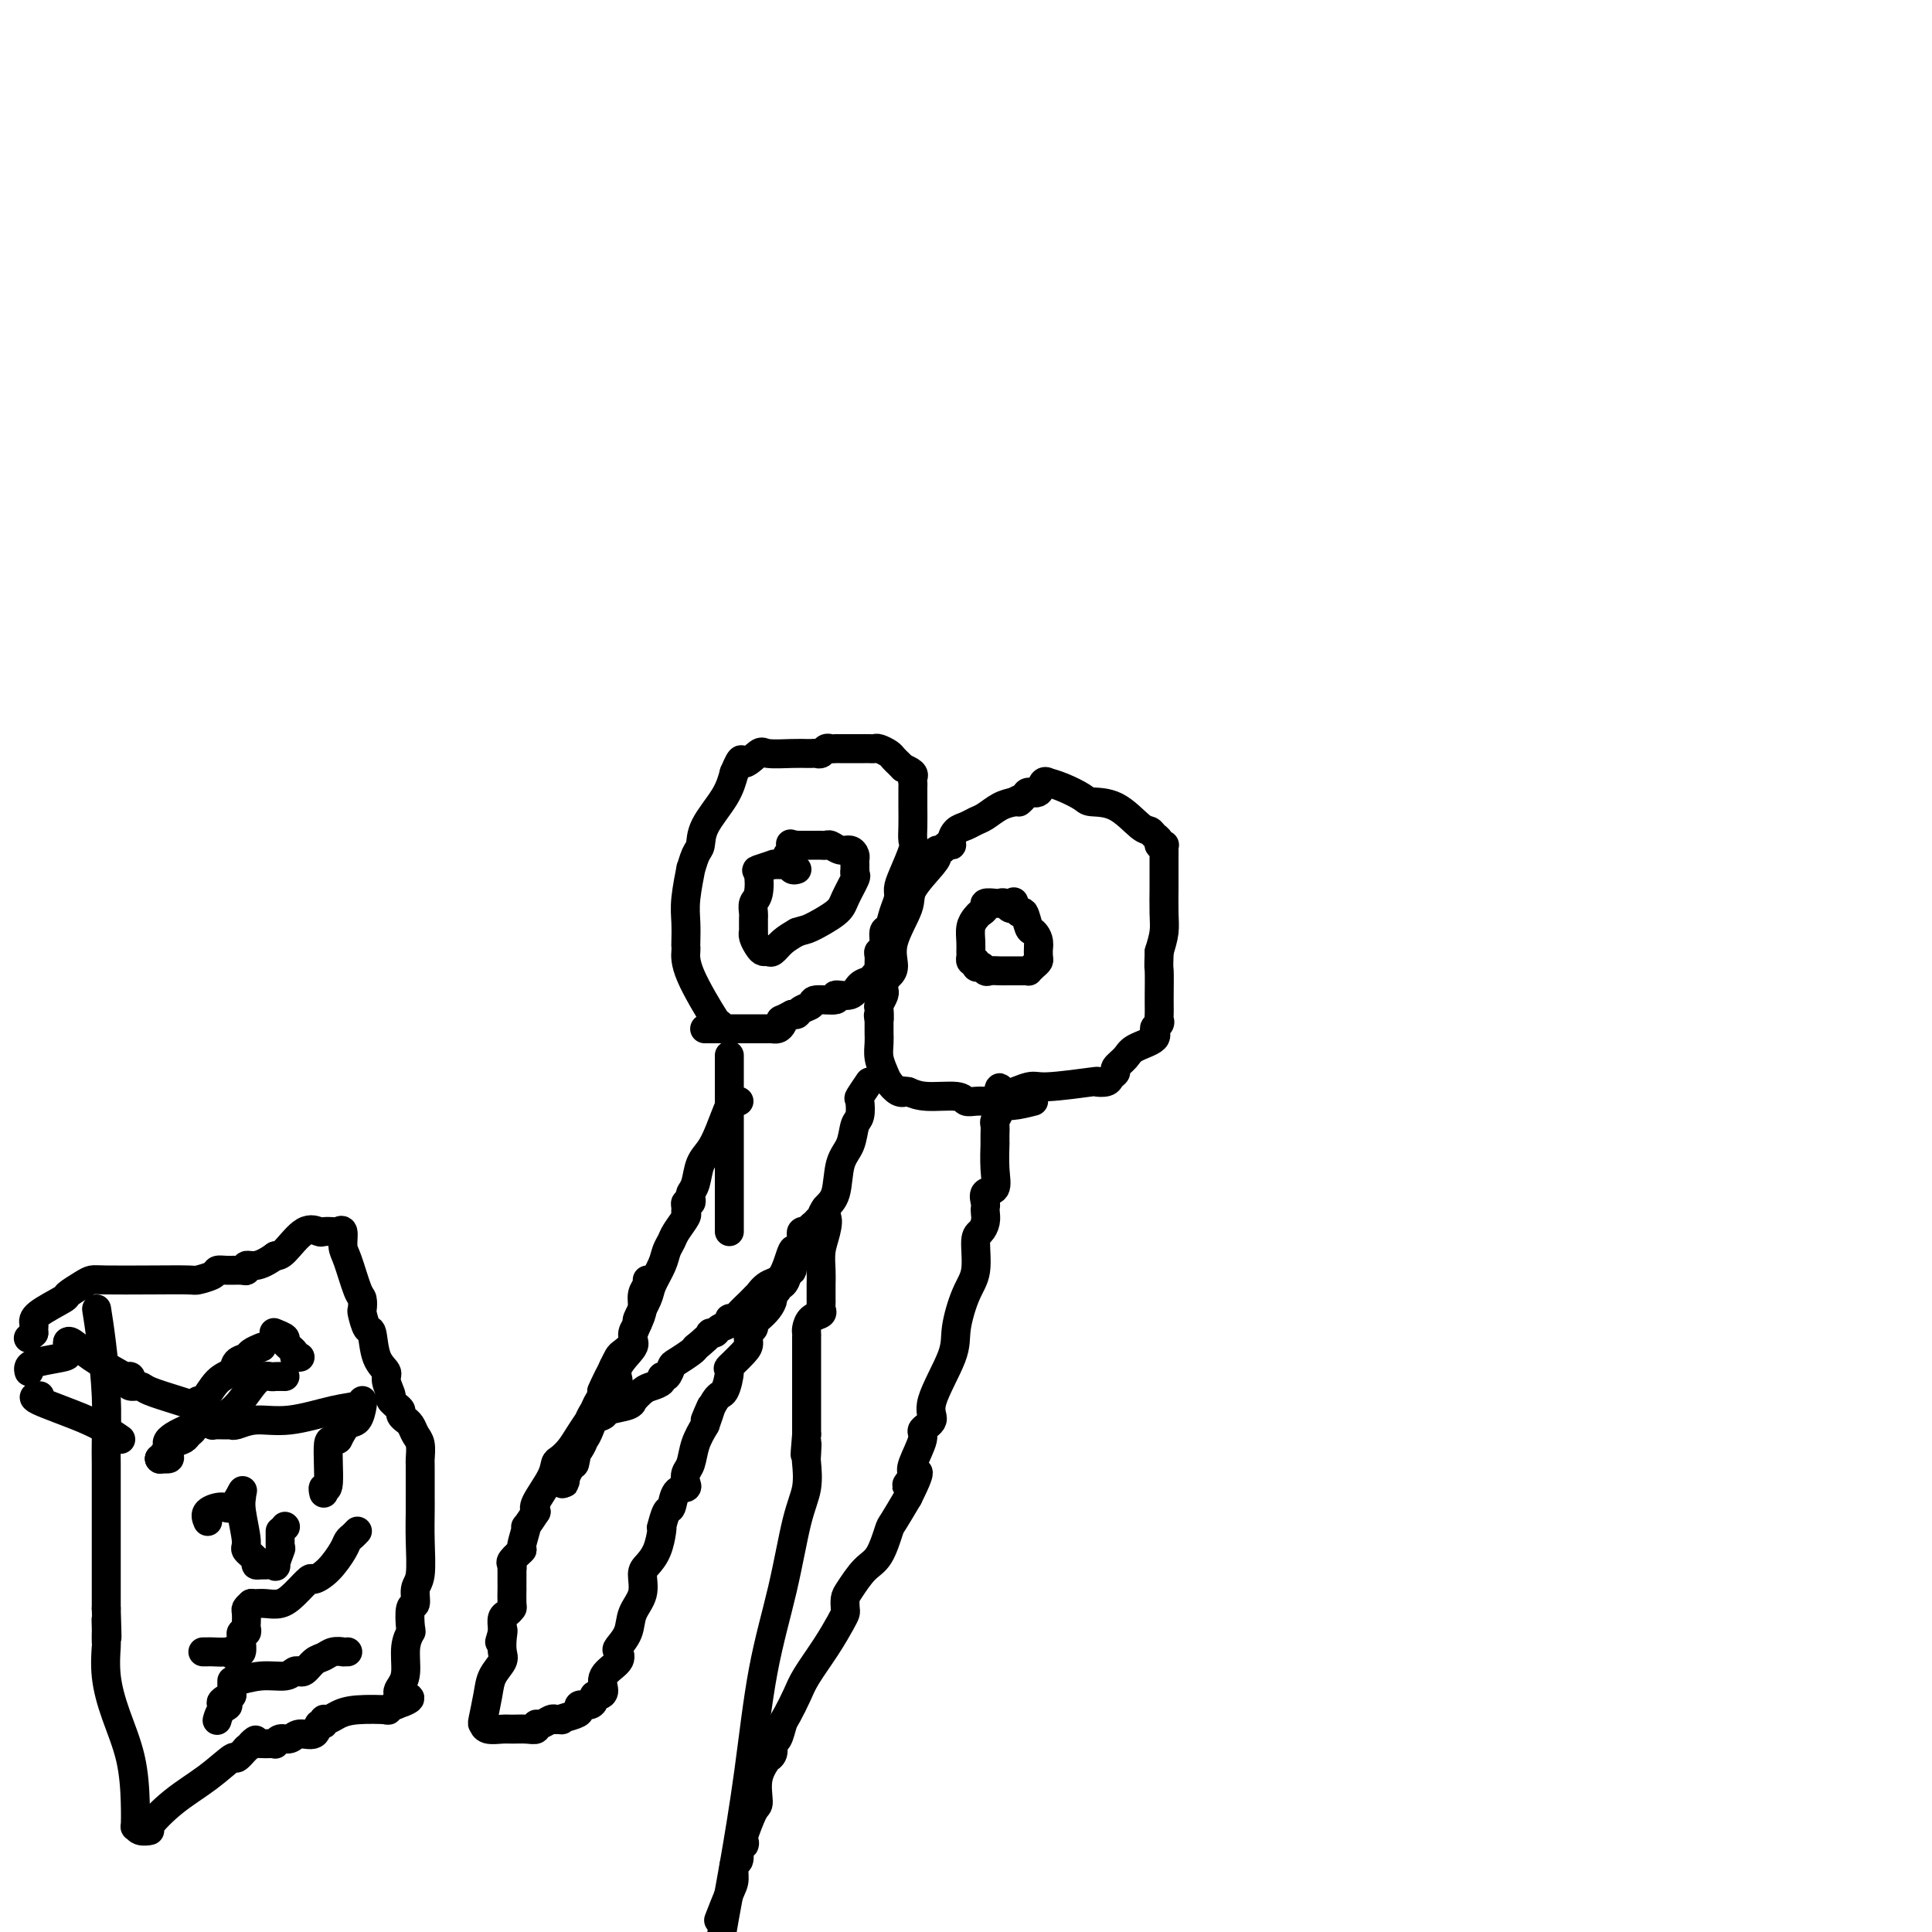 <svg viewBox='0 0 400 400' version='1.1' xmlns='http://www.w3.org/2000/svg' xmlns:xlink='http://www.w3.org/1999/xlink'><g fill='none' stroke='#000000' stroke-width='6' stroke-linecap='round' stroke-linejoin='round'><path d='M153,228c-0.358,0.010 -0.716,0.021 -1,0c-0.284,-0.021 -0.496,-0.073 -1,1c-0.504,1.073 -1.302,3.271 -2,5c-0.698,1.729 -1.298,2.988 -2,4c-0.702,1.012 -1.508,1.778 -2,3c-0.492,1.222 -0.672,2.901 -1,4c-0.328,1.099 -0.806,1.618 -1,2c-0.194,0.382 -0.105,0.628 0,1c0.105,0.372 0.226,0.871 0,1c-0.226,0.129 -0.799,-0.114 -1,0c-0.201,0.114 -0.028,0.583 0,1c0.028,0.417 -0.087,0.783 0,1c0.087,0.217 0.375,0.287 0,1c-0.375,0.713 -1.414,2.071 -2,3c-0.586,0.929 -0.719,1.430 -1,2c-0.281,0.570 -0.710,1.211 -1,2c-0.290,0.789 -0.441,1.726 -1,3c-0.559,1.274 -1.527,2.883 -2,4c-0.473,1.117 -0.451,1.741 -1,3c-0.549,1.259 -1.671,3.153 -2,4c-0.329,0.847 0.133,0.646 0,1c-0.133,0.354 -0.862,1.263 -1,2c-0.138,0.737 0.313,1.301 0,2c-0.313,0.699 -1.392,1.534 -2,2c-0.608,0.466 -0.745,0.562 -1,1c-0.255,0.438 -0.627,1.219 -1,2'/><path d='M127,283c-4.241,8.906 -1.843,3.670 -1,2c0.843,-1.670 0.131,0.224 0,1c-0.131,0.776 0.320,0.434 0,1c-0.320,0.566 -1.410,2.041 -2,3c-0.590,0.959 -0.679,1.404 -1,2c-0.321,0.596 -0.874,1.344 -1,2c-0.126,0.656 0.174,1.221 0,2c-0.174,0.779 -0.821,1.771 -1,2c-0.179,0.229 0.111,-0.303 0,0c-0.111,0.303 -0.622,1.443 -1,2c-0.378,0.557 -0.623,0.530 -1,1c-0.377,0.470 -0.886,1.437 -1,2c-0.114,0.563 0.165,0.723 0,1c-0.165,0.277 -0.776,0.672 -1,1c-0.224,0.328 -0.060,0.588 0,1c0.060,0.412 0.017,0.975 0,1c-0.017,0.025 -0.009,-0.487 0,-1'/><path d='M117,306c-1.373,3.112 0.194,-0.609 1,-2c0.806,-1.391 0.850,-0.453 1,-1c0.150,-0.547 0.404,-2.580 1,-4c0.596,-1.420 1.533,-2.225 2,-3c0.467,-0.775 0.465,-1.518 1,-2c0.535,-0.482 1.608,-0.704 2,-1c0.392,-0.296 0.103,-0.666 1,-1c0.897,-0.334 2.978,-0.632 4,-1c1.022,-0.368 0.983,-0.806 1,-1c0.017,-0.194 0.089,-0.146 0,0c-0.089,0.146 -0.340,0.389 0,0c0.340,-0.389 1.271,-1.409 2,-2c0.729,-0.591 1.257,-0.754 2,-1c0.743,-0.246 1.703,-0.576 2,-1c0.297,-0.424 -0.068,-0.943 0,-1c0.068,-0.057 0.568,0.349 1,0c0.432,-0.349 0.796,-1.455 1,-2c0.204,-0.545 0.247,-0.531 1,-1c0.753,-0.469 2.215,-1.420 3,-2c0.785,-0.580 0.892,-0.790 1,-1'/><path d='M144,279c4.029,-3.323 3.103,-3.129 3,-3c-0.103,0.129 0.617,0.193 1,0c0.383,-0.193 0.430,-0.642 1,-1c0.570,-0.358 1.662,-0.625 2,-1c0.338,-0.375 -0.079,-0.860 0,-1c0.079,-0.140 0.652,0.063 1,0c0.348,-0.063 0.470,-0.393 1,-1c0.530,-0.607 1.467,-1.490 2,-2c0.533,-0.510 0.660,-0.647 1,-1c0.340,-0.353 0.893,-0.923 1,-1c0.107,-0.077 -0.231,0.339 0,0c0.231,-0.339 1.032,-1.432 2,-2c0.968,-0.568 2.102,-0.610 3,-2c0.898,-1.390 1.560,-4.127 2,-5c0.440,-0.873 0.658,0.120 1,0c0.342,-0.120 0.809,-1.352 1,-2c0.191,-0.648 0.106,-0.712 0,-1c-0.106,-0.288 -0.235,-0.799 0,-1c0.235,-0.201 0.832,-0.093 1,0c0.168,0.093 -0.095,0.169 0,0c0.095,-0.169 0.547,-0.585 1,-1'/><path d='M168,254c1.167,-1.492 1.083,-0.223 1,0c-0.083,0.223 -0.167,-0.600 0,-1c0.167,-0.400 0.583,-0.377 1,-1c0.417,-0.623 0.833,-1.892 1,-2c0.167,-0.108 0.083,0.946 0,2'/><path d='M171,252c0.525,0.182 0.337,1.636 0,3c-0.337,1.364 -0.822,2.638 -1,4c-0.178,1.362 -0.048,2.813 0,4c0.048,1.187 0.013,2.111 0,3c-0.013,0.889 -0.004,1.744 0,2c0.004,0.256 0.003,-0.086 0,0c-0.003,0.086 -0.007,0.599 0,1c0.007,0.401 0.026,0.688 0,1c-0.026,0.312 -0.098,0.647 0,1c0.098,0.353 0.366,0.723 0,1c-0.366,0.277 -1.366,0.459 -2,1c-0.634,0.541 -0.902,1.441 -1,2c-0.098,0.559 -0.026,0.779 0,1c0.026,0.221 0.007,0.444 0,1c-0.007,0.556 -0.002,1.444 0,2c0.002,0.556 0.001,0.778 0,1c-0.001,0.222 -0.000,0.444 0,1c0.000,0.556 0.000,1.447 0,2c-0.000,0.553 -0.000,0.767 0,2c0.000,1.233 0.000,3.485 0,5c-0.000,1.515 -0.000,2.292 0,3c0.000,0.708 0.000,1.345 0,2c-0.000,0.655 -0.000,1.327 0,2'/><path d='M167,297c-0.620,7.309 -0.172,3.081 0,2c0.172,-1.081 0.066,0.987 0,2c-0.066,1.013 -0.093,0.973 0,2c0.093,1.027 0.307,3.121 0,5c-0.307,1.879 -1.135,3.541 -2,7c-0.865,3.459 -1.765,8.714 -3,14c-1.235,5.286 -2.803,10.604 -4,17c-1.197,6.396 -2.022,13.869 -3,21c-0.978,7.131 -2.110,13.920 -3,19c-0.890,5.080 -1.540,8.451 -2,11c-0.460,2.549 -0.730,4.274 -1,6'/><path d='M149,397c-0.194,0.499 -0.388,0.998 0,0c0.388,-0.998 1.357,-3.495 2,-5c0.643,-1.505 0.961,-2.020 1,-3c0.039,-0.980 -0.199,-2.424 0,-3c0.199,-0.576 0.836,-0.283 1,-1c0.164,-0.717 -0.146,-2.445 0,-3c0.146,-0.555 0.747,0.062 1,0c0.253,-0.062 0.157,-0.802 0,-1c-0.157,-0.198 -0.374,0.146 0,-1c0.374,-1.146 1.339,-3.781 2,-5c0.661,-1.219 1.018,-1.022 1,-2c-0.018,-0.978 -0.412,-3.131 0,-5c0.412,-1.869 1.630,-3.454 2,-4c0.370,-0.546 -0.108,-0.051 0,0c0.108,0.051 0.801,-0.341 1,-1c0.199,-0.659 -0.098,-1.587 0,-2c0.098,-0.413 0.591,-0.313 1,-1c0.409,-0.687 0.735,-2.160 1,-3c0.265,-0.840 0.470,-1.047 1,-2c0.530,-0.953 1.386,-2.651 2,-4c0.614,-1.349 0.988,-2.349 2,-4c1.012,-1.651 2.663,-3.951 4,-6c1.337,-2.049 2.360,-3.845 3,-5c0.640,-1.155 0.898,-1.668 1,-2c0.102,-0.332 0.047,-0.484 0,-1c-0.047,-0.516 -0.086,-1.396 0,-2c0.086,-0.604 0.298,-0.932 1,-2c0.702,-1.068 1.895,-2.874 3,-4c1.105,-1.126 2.121,-1.570 3,-3c0.879,-1.430 1.621,-3.847 2,-5c0.379,-1.153 0.394,-1.044 1,-2c0.606,-0.956 1.803,-2.978 3,-5'/><path d='M188,310c4.273,-8.521 0.957,-4.325 0,-3c-0.957,1.325 0.445,-0.222 1,-1c0.555,-0.778 0.262,-0.789 0,-1c-0.262,-0.211 -0.495,-0.624 0,-2c0.495,-1.376 1.716,-3.715 2,-5c0.284,-1.285 -0.370,-1.516 0,-2c0.370,-0.484 1.765,-1.221 2,-2c0.235,-0.779 -0.689,-1.602 0,-4c0.689,-2.398 2.993,-6.373 4,-9c1.007,-2.627 0.717,-3.908 1,-6c0.283,-2.092 1.137,-4.997 2,-7c0.863,-2.003 1.734,-3.104 2,-5c0.266,-1.896 -0.072,-4.588 0,-6c0.072,-1.412 0.556,-1.543 1,-2c0.444,-0.457 0.849,-1.240 1,-2c0.151,-0.760 0.048,-1.497 0,-2c-0.048,-0.503 -0.041,-0.772 0,-1c0.041,-0.228 0.116,-0.416 0,-1c-0.116,-0.584 -0.423,-1.563 0,-2c0.423,-0.437 1.578,-0.331 2,-1c0.422,-0.669 0.113,-2.115 0,-4c-0.113,-1.885 -0.030,-4.211 0,-5c0.030,-0.789 0.007,-0.042 0,0c-0.007,0.042 0.002,-0.622 0,-1c-0.002,-0.378 -0.014,-0.472 0,-1c0.014,-0.528 0.055,-1.492 0,-2c-0.055,-0.508 -0.207,-0.560 0,-1c0.207,-0.440 0.773,-1.269 1,-2c0.227,-0.731 0.113,-1.366 0,-2'/><path d='M207,228c0.467,-5.444 -0.867,-1.556 0,0c0.867,1.556 3.933,0.778 7,0'/><path d='M149,212c0.113,0.453 0.226,0.905 -1,-1c-1.226,-1.905 -3.792,-6.168 -5,-9c-1.208,-2.832 -1.057,-4.232 -1,-5c0.057,-0.768 0.019,-0.905 0,-1c-0.019,-0.095 -0.020,-0.149 0,-1c0.020,-0.851 0.061,-2.501 0,-4c-0.061,-1.499 -0.223,-2.848 0,-5c0.223,-2.152 0.830,-5.109 1,-6c0.170,-0.891 -0.099,0.282 0,0c0.099,-0.282 0.565,-2.020 1,-3c0.435,-0.980 0.838,-1.201 1,-2c0.162,-0.799 0.082,-2.177 1,-4c0.918,-1.823 2.834,-4.092 4,-6c1.166,-1.908 1.583,-3.454 2,-5'/><path d='M152,160c1.832,-4.354 1.411,-2.238 2,-2c0.589,0.238 2.186,-1.400 3,-2c0.814,-0.600 0.844,-0.161 2,0c1.156,0.161 3.437,0.043 5,0c1.563,-0.043 2.408,-0.010 3,0c0.592,0.010 0.932,-0.001 1,0c0.068,0.001 -0.137,0.014 0,0c0.137,-0.014 0.615,-0.056 1,0c0.385,0.056 0.677,0.211 1,0c0.323,-0.211 0.677,-0.789 1,-1c0.323,-0.211 0.615,-0.057 1,0c0.385,0.057 0.864,0.015 1,0c0.136,-0.015 -0.069,-0.004 0,0c0.069,0.004 0.414,0.001 1,0c0.586,-0.001 1.414,-0.000 2,0c0.586,0.000 0.930,0.000 1,0c0.070,-0.000 -0.136,0.000 0,0c0.136,-0.000 0.613,-0.001 1,0c0.387,0.001 0.685,0.003 1,0c0.315,-0.003 0.647,-0.012 1,0c0.353,0.012 0.725,0.046 1,0c0.275,-0.046 0.451,-0.171 1,0c0.549,0.171 1.470,0.637 2,1c0.530,0.363 0.668,0.623 1,1c0.332,0.377 0.859,0.871 1,1c0.141,0.129 -0.102,-0.106 0,0c0.102,0.106 0.551,0.553 1,1'/><path d='M187,159c2.619,1.014 2.166,1.548 2,2c-0.166,0.452 -0.045,0.821 0,1c0.045,0.179 0.014,0.166 0,1c-0.014,0.834 -0.010,2.513 0,4c0.010,1.487 0.027,2.783 0,4c-0.027,1.217 -0.097,2.356 0,3c0.097,0.644 0.363,0.794 0,2c-0.363,1.206 -1.354,3.469 -2,5c-0.646,1.531 -0.948,2.330 -1,3c-0.052,0.670 0.145,1.209 0,2c-0.145,0.791 -0.631,1.833 -1,3c-0.369,1.167 -0.621,2.458 -1,3c-0.379,0.542 -0.886,0.334 -1,1c-0.114,0.666 0.167,2.206 0,3c-0.167,0.794 -0.780,0.843 -1,1c-0.220,0.157 -0.047,0.424 0,1c0.047,0.576 -0.032,1.463 0,2c0.032,0.537 0.176,0.726 0,1c-0.176,0.274 -0.672,0.633 -1,1c-0.328,0.367 -0.486,0.743 -1,1c-0.514,0.257 -1.382,0.394 -2,1c-0.618,0.606 -0.987,1.682 -2,2c-1.013,0.318 -2.670,-0.122 -3,0c-0.330,0.122 0.669,0.807 0,1c-0.669,0.193 -3.005,-0.106 -4,0c-0.995,0.106 -0.648,0.616 -1,1c-0.352,0.384 -1.402,0.642 -2,1c-0.598,0.358 -0.742,0.817 -1,1c-0.258,0.183 -0.629,0.092 -1,0'/><path d='M164,210c-3.249,1.729 -2.370,1.052 -2,1c0.370,-0.052 0.233,0.522 0,1c-0.233,0.478 -0.562,0.860 -1,1c-0.438,0.140 -0.987,0.037 -1,0c-0.013,-0.037 0.509,-0.010 0,0c-0.509,0.010 -2.049,0.003 -3,0c-0.951,-0.003 -1.313,-0.001 -2,0c-0.687,0.001 -1.701,0.000 -3,0c-1.299,-0.000 -2.884,-0.000 -4,0c-1.116,0.000 -1.762,0.000 -2,0c-0.238,-0.000 -0.068,-0.000 0,0c0.068,0.000 0.034,0.000 0,0'/><path d='M183,203c0.285,-0.297 0.570,-0.594 1,-1c0.430,-0.406 1.005,-0.921 1,-2c-0.005,-1.079 -0.590,-2.723 0,-5c0.590,-2.277 2.353,-5.189 3,-7c0.647,-1.811 0.176,-2.523 1,-4c0.824,-1.477 2.941,-3.720 4,-5c1.059,-1.280 1.058,-1.596 1,-2c-0.058,-0.404 -0.174,-0.895 0,-1c0.174,-0.105 0.637,0.175 1,0c0.363,-0.175 0.625,-0.806 1,-1c0.375,-0.194 0.863,0.050 1,0c0.137,-0.050 -0.077,-0.394 0,-1c0.077,-0.606 0.446,-1.476 1,-2c0.554,-0.524 1.292,-0.704 2,-1c0.708,-0.296 1.386,-0.708 2,-1c0.614,-0.292 1.165,-0.463 2,-1c0.835,-0.537 1.953,-1.439 3,-2c1.047,-0.561 2.024,-0.780 3,-1'/><path d='M210,166c2.649,-1.505 1.273,-0.267 1,0c-0.273,0.267 0.558,-0.436 1,-1c0.442,-0.564 0.495,-0.989 1,-1c0.505,-0.011 1.463,0.391 2,0c0.537,-0.391 0.652,-1.577 1,-2c0.348,-0.423 0.930,-0.085 1,0c0.070,0.085 -0.373,-0.082 0,0c0.373,0.082 1.563,0.415 3,1c1.437,0.585 3.120,1.424 4,2c0.880,0.576 0.956,0.889 2,1c1.044,0.111 3.054,0.018 5,1c1.946,0.982 3.827,3.037 5,4c1.173,0.963 1.639,0.833 2,1c0.361,0.167 0.619,0.633 1,1c0.381,0.367 0.887,0.637 1,1c0.113,0.363 -0.166,0.820 0,1c0.166,0.180 0.776,0.082 1,0c0.224,-0.082 0.060,-0.148 0,0c-0.060,0.148 -0.016,0.511 0,1c0.016,0.489 0.005,1.106 0,2c-0.005,0.894 -0.004,2.066 0,3c0.004,0.934 0.011,1.632 0,3c-0.011,1.368 -0.042,3.407 0,5c0.042,1.593 0.155,2.741 0,4c-0.155,1.259 -0.577,2.630 -1,4'/><path d='M240,197c-0.155,4.031 -0.042,3.107 0,4c0.042,0.893 0.012,3.601 0,5c-0.012,1.399 -0.008,1.487 0,2c0.008,0.513 0.020,1.450 0,2c-0.020,0.550 -0.072,0.714 0,1c0.072,0.286 0.266,0.695 0,1c-0.266,0.305 -0.993,0.505 -1,1c-0.007,0.495 0.707,1.284 0,2c-0.707,0.716 -2.834,1.357 -4,2c-1.166,0.643 -1.372,1.286 -2,2c-0.628,0.714 -1.680,1.498 -2,2c-0.320,0.502 0.091,0.722 0,1c-0.091,0.278 -0.682,0.615 -1,1c-0.318,0.385 -0.361,0.819 -1,1c-0.639,0.181 -1.873,0.107 -2,0c-0.127,-0.107 0.854,-0.249 -1,0c-1.854,0.249 -6.543,0.890 -9,1c-2.457,0.110 -2.681,-0.310 -4,0c-1.319,0.310 -3.732,1.351 -5,2c-1.268,0.649 -1.390,0.907 -2,1c-0.610,0.093 -1.707,0.021 -2,0c-0.293,-0.021 0.218,0.009 0,0c-0.218,-0.009 -1.163,-0.058 -2,0c-0.837,0.058 -1.564,0.222 -2,0c-0.436,-0.222 -0.579,-0.829 -2,-1c-1.421,-0.171 -4.120,0.094 -6,0c-1.880,-0.094 -2.940,-0.547 -4,-1'/><path d='M188,226c-2.670,-0.336 -1.346,-0.176 -1,0c0.346,0.176 -0.285,0.367 -1,0c-0.715,-0.367 -1.512,-1.293 -2,-2c-0.488,-0.707 -0.667,-1.197 -1,-2c-0.333,-0.803 -0.821,-1.920 -1,-3c-0.179,-1.080 -0.048,-2.125 0,-3c0.048,-0.875 0.013,-1.582 0,-2c-0.013,-0.418 -0.004,-0.548 0,-1c0.004,-0.452 0.002,-1.226 0,-2'/><path d='M182,211c-0.314,-1.898 -0.098,-0.144 0,0c0.098,0.144 0.079,-1.323 0,-2c-0.079,-0.677 -0.217,-0.563 0,-1c0.217,-0.437 0.790,-1.425 1,-2c0.210,-0.575 0.057,-0.736 0,-1c-0.057,-0.264 -0.019,-0.631 0,-1c0.019,-0.369 0.019,-0.740 0,-1c-0.019,-0.260 -0.057,-0.410 0,-1c0.057,-0.590 0.208,-1.620 0,-2c-0.208,-0.380 -0.774,-0.108 -1,0c-0.226,0.108 -0.113,0.054 0,0'/><path d='M210,188c-0.336,0.113 -0.672,0.226 -1,0c-0.328,-0.226 -0.647,-0.790 -1,-1c-0.353,-0.210 -0.739,-0.067 -1,0c-0.261,0.067 -0.398,0.059 -1,0c-0.602,-0.059 -1.668,-0.168 -2,0c-0.332,0.168 0.069,0.615 0,1c-0.069,0.385 -0.607,0.709 -1,1c-0.393,0.291 -0.641,0.550 -1,1c-0.359,0.450 -0.829,1.091 -1,2c-0.171,0.909 -0.043,2.086 0,3c0.043,0.914 0.001,1.565 0,2c-0.001,0.435 0.038,0.656 0,1c-0.038,0.344 -0.154,0.813 0,1c0.154,0.187 0.577,0.094 1,0'/><path d='M202,199c-0.135,2.022 0.529,1.078 1,1c0.471,-0.078 0.749,0.711 1,1c0.251,0.289 0.474,0.077 1,0c0.526,-0.077 1.356,-0.020 2,0c0.644,0.020 1.104,0.002 2,0c0.896,-0.002 2.230,0.010 3,0c0.770,-0.010 0.977,-0.043 1,0c0.023,0.043 -0.137,0.164 0,0c0.137,-0.164 0.573,-0.611 1,-1c0.427,-0.389 0.846,-0.720 1,-1c0.154,-0.280 0.044,-0.509 0,-1c-0.044,-0.491 -0.022,-1.246 0,-2'/><path d='M215,196c0.285,-1.443 -0.502,-2.552 -1,-3c-0.498,-0.448 -0.708,-0.236 -1,-1c-0.292,-0.764 -0.666,-2.504 -1,-3c-0.334,-0.496 -0.628,0.251 -1,0c-0.372,-0.251 -0.820,-1.500 -1,-2c-0.180,-0.500 -0.090,-0.250 0,0'/><path d='M165,180c-0.334,0.113 -0.669,0.227 -1,0c-0.331,-0.227 -0.660,-0.794 -1,-1c-0.340,-0.206 -0.691,-0.052 -1,0c-0.309,0.052 -0.577,-0.000 -1,0c-0.423,0.000 -1.002,0.052 -1,0c0.002,-0.052 0.585,-0.208 0,0c-0.585,0.208 -2.339,0.780 -3,1c-0.661,0.220 -0.230,0.087 0,1c0.230,0.913 0.258,2.873 0,4c-0.258,1.127 -0.801,1.420 -1,2c-0.199,0.580 -0.053,1.447 0,2c0.053,0.553 0.013,0.791 0,1c-0.013,0.209 -0.001,0.388 0,1c0.001,0.612 -0.011,1.656 0,2c0.011,0.344 0.045,-0.013 0,0c-0.045,0.013 -0.167,0.397 0,1c0.167,0.603 0.624,1.423 1,2c0.376,0.577 0.670,0.909 1,1c0.330,0.091 0.697,-0.058 1,0c0.303,0.058 0.543,0.323 1,0c0.457,-0.323 1.131,-1.235 2,-2c0.869,-0.765 1.935,-1.382 3,-2'/><path d='M165,193c1.637,-0.541 1.731,-0.393 3,-1c1.269,-0.607 3.713,-1.971 5,-3c1.287,-1.029 1.417,-1.725 2,-3c0.583,-1.275 1.620,-3.129 2,-4c0.380,-0.871 0.102,-0.758 0,-1c-0.102,-0.242 -0.027,-0.838 0,-1c0.027,-0.162 0.005,0.110 0,0c-0.005,-0.110 0.007,-0.603 0,-1c-0.007,-0.397 -0.033,-0.699 0,-1c0.033,-0.301 0.125,-0.603 0,-1c-0.125,-0.397 -0.467,-0.891 -1,-1c-0.533,-0.109 -1.256,0.167 -2,0c-0.744,-0.167 -1.510,-0.777 -2,-1c-0.490,-0.223 -0.704,-0.060 -1,0c-0.296,0.060 -0.674,0.016 -1,0c-0.326,-0.016 -0.598,-0.004 -1,0c-0.402,0.004 -0.932,0.001 -1,0c-0.068,-0.001 0.328,-0.000 0,0c-0.328,0.000 -1.379,0.000 -2,0c-0.621,-0.000 -0.810,-0.000 -1,0'/><path d='M165,175c-1.944,-0.276 -1.305,-0.466 -1,0c0.305,0.466 0.274,1.587 0,2c-0.274,0.413 -0.793,0.118 -1,0c-0.207,-0.118 -0.104,-0.059 0,0'/><path d='M134,265c0.119,0.269 0.237,0.537 0,1c-0.237,0.463 -0.831,1.119 -1,2c-0.169,0.881 0.087,1.985 0,3c-0.087,1.015 -0.516,1.939 -1,3c-0.484,1.061 -1.022,2.258 -1,3c0.022,0.742 0.606,1.029 0,2c-0.606,0.971 -2.401,2.628 -3,4c-0.599,1.372 -0.001,2.461 0,3c0.001,0.539 -0.595,0.530 -1,1c-0.405,0.470 -0.618,1.420 -1,2c-0.382,0.580 -0.931,0.791 -1,1c-0.069,0.209 0.344,0.415 0,1c-0.344,0.585 -1.444,1.547 -2,2c-0.556,0.453 -0.569,0.396 -1,1c-0.431,0.604 -1.279,1.867 -2,3c-0.721,1.133 -1.315,2.135 -2,3c-0.685,0.865 -1.463,1.594 -2,2c-0.537,0.406 -0.835,0.490 -1,1c-0.165,0.510 -0.198,1.445 -1,3c-0.802,1.555 -2.372,3.730 -3,5c-0.628,1.270 -0.314,1.635 0,2'/><path d='M111,313c-3.013,4.622 -2.047,2.677 -2,3c0.047,0.323 -0.825,2.914 -1,4c-0.175,1.086 0.345,0.667 0,1c-0.345,0.333 -1.557,1.416 -2,2c-0.443,0.584 -0.119,0.667 0,1c0.119,0.333 0.032,0.917 0,1c-0.032,0.083 -0.008,-0.334 0,0c0.008,0.334 0.002,1.421 0,2c-0.002,0.579 0.000,0.652 0,1c-0.000,0.348 -0.003,0.972 0,1c0.003,0.028 0.011,-0.541 0,0c-0.011,0.541 -0.041,2.190 0,3c0.041,0.810 0.155,0.781 0,1c-0.155,0.219 -0.578,0.688 -1,1c-0.422,0.312 -0.845,0.469 -1,1c-0.155,0.531 -0.044,1.438 0,2c0.044,0.562 0.022,0.781 0,1'/><path d='M104,338c-1.085,3.850 -0.298,0.973 0,0c0.298,-0.973 0.105,-0.044 0,1c-0.105,1.044 -0.123,2.203 0,3c0.123,0.797 0.386,1.232 0,2c-0.386,0.768 -1.423,1.870 -2,3c-0.577,1.130 -0.695,2.289 -1,4c-0.305,1.711 -0.798,3.975 -1,5c-0.202,1.025 -0.111,0.810 0,1c0.111,0.190 0.244,0.784 1,1c0.756,0.216 2.135,0.054 3,0c0.865,-0.054 1.214,0.001 2,0c0.786,-0.001 2.007,-0.056 3,0c0.993,0.056 1.758,0.225 2,0c0.242,-0.225 -0.038,-0.844 0,-1c0.038,-0.156 0.395,0.150 1,0c0.605,-0.150 1.459,-0.757 2,-1c0.541,-0.243 0.771,-0.121 1,0'/><path d='M115,356c2.383,0.049 0.841,0.172 1,0c0.159,-0.172 2.018,-0.637 3,-1c0.982,-0.363 1.085,-0.623 1,-1c-0.085,-0.377 -0.360,-0.871 0,-1c0.360,-0.129 1.355,0.108 2,0c0.645,-0.108 0.940,-0.559 1,-1c0.060,-0.441 -0.116,-0.870 0,-1c0.116,-0.130 0.525,0.039 1,0c0.475,-0.039 1.015,-0.285 1,-1c-0.015,-0.715 -0.585,-1.898 0,-3c0.585,-1.102 2.327,-2.121 3,-3c0.673,-0.879 0.279,-1.616 0,-2c-0.279,-0.384 -0.443,-0.414 0,-1c0.443,-0.586 1.494,-1.728 2,-3c0.506,-1.272 0.468,-2.674 1,-4c0.532,-1.326 1.635,-2.576 2,-4c0.365,-1.424 -0.007,-3.023 0,-4c0.007,-0.977 0.393,-1.330 1,-2c0.607,-0.670 1.433,-1.655 2,-3c0.567,-1.345 0.873,-3.051 1,-4c0.127,-0.949 0.074,-1.140 0,-1c-0.074,0.140 -0.170,0.613 0,0c0.170,-0.613 0.606,-2.310 1,-3c0.394,-0.690 0.746,-0.373 1,-1c0.254,-0.627 0.411,-2.197 1,-3c0.589,-0.803 1.610,-0.840 2,-1c0.390,-0.160 0.149,-0.443 0,-1c-0.149,-0.557 -0.205,-1.386 0,-2c0.205,-0.614 0.671,-1.011 1,-2c0.329,-0.989 0.523,-2.568 1,-4c0.477,-1.432 1.239,-2.716 2,-4'/><path d='M146,295c2.691,-7.580 0.417,-2.028 0,-1c-0.417,1.028 1.023,-2.466 2,-4c0.977,-1.534 1.492,-1.106 2,-2c0.508,-0.894 1.011,-3.108 1,-4c-0.011,-0.892 -0.535,-0.463 0,-1c0.535,-0.537 2.129,-2.042 3,-3c0.871,-0.958 1.020,-1.369 1,-2c-0.020,-0.631 -0.209,-1.481 0,-2c0.209,-0.519 0.817,-0.706 1,-1c0.183,-0.294 -0.057,-0.695 0,-1c0.057,-0.305 0.412,-0.515 1,-1c0.588,-0.485 1.411,-1.244 2,-2c0.589,-0.756 0.945,-1.507 1,-2c0.055,-0.493 -0.191,-0.727 0,-1c0.191,-0.273 0.821,-0.585 1,-1c0.179,-0.415 -0.092,-0.931 0,-1c0.092,-0.069 0.546,0.311 1,0c0.454,-0.311 0.909,-1.313 1,-2c0.091,-0.687 -0.182,-1.059 0,-1c0.182,0.059 0.820,0.549 1,0c0.180,-0.549 -0.096,-2.137 0,-3c0.096,-0.863 0.564,-1.002 1,-1c0.436,0.002 0.839,0.143 1,0c0.161,-0.143 0.081,-0.572 0,-1'/><path d='M166,258c3.260,-6.112 1.409,-2.892 1,-2c-0.409,0.892 0.622,-0.544 1,-1c0.378,-0.456 0.102,0.070 0,0c-0.102,-0.070 -0.029,-0.734 0,-1c0.029,-0.266 0.015,-0.133 0,0'/><path d='M151,219c0.000,-0.446 0.000,-0.892 0,0c0.000,0.892 0.000,3.121 0,5c0.000,1.879 0.000,3.407 0,7c0.000,3.593 -0.000,9.250 0,13c0.000,3.750 0.000,5.593 0,7c0.000,1.407 0.000,2.379 0,3c0.000,0.621 0.000,0.892 0,1c0.000,0.108 0.000,0.054 0,0'/><path d='M180,224c-0.838,1.237 -1.677,2.473 -2,3c-0.323,0.527 -0.132,0.343 0,1c0.132,0.657 0.205,2.154 0,3c-0.205,0.846 -0.688,1.041 -1,2c-0.312,0.959 -0.451,2.680 -1,4c-0.549,1.320 -1.506,2.237 -2,4c-0.494,1.763 -0.525,4.370 -1,6c-0.475,1.630 -1.394,2.283 -2,3c-0.606,0.717 -0.898,1.497 -1,2c-0.102,0.503 -0.012,0.729 0,1c0.012,0.271 -0.053,0.588 0,1c0.053,0.412 0.224,0.920 0,1c-0.224,0.080 -0.844,-0.267 -1,0c-0.156,0.267 0.150,1.149 0,2c-0.150,0.851 -0.757,1.672 -1,2c-0.243,0.328 -0.121,0.164 0,0'/><path d='M20,271c0.309,1.954 0.619,3.908 1,7c0.381,3.092 0.834,7.320 1,11c0.166,3.680 0.044,6.810 0,9c-0.044,2.190 -0.012,3.439 0,5c0.012,1.561 0.003,3.434 0,4c-0.003,0.566 -0.001,-0.174 0,0c0.001,0.174 0.000,1.262 0,2c-0.000,0.738 -0.000,1.126 0,3c0.000,1.874 0.000,5.235 0,8c-0.000,2.765 -0.000,4.933 0,7c0.000,2.067 0.000,4.034 0,6'/><path d='M22,333c0.310,10.218 0.083,4.762 0,3c-0.083,-1.762 -0.024,0.171 0,1c0.024,0.829 0.011,0.553 0,1c-0.011,0.447 -0.021,1.617 0,2c0.021,0.383 0.072,-0.020 0,1c-0.072,1.020 -0.268,3.462 0,6c0.268,2.538 1.000,5.173 2,8c1.000,2.827 2.270,5.847 3,9c0.730,3.153 0.922,6.438 1,9c0.078,2.562 0.042,4.399 0,5c-0.042,0.601 -0.089,-0.036 0,0c0.089,0.036 0.315,0.745 1,1c0.685,0.255 1.830,0.057 2,0c0.170,-0.057 -0.635,0.028 0,-1c0.635,-1.028 2.712,-3.171 5,-5c2.288,-1.829 4.789,-3.346 7,-5c2.211,-1.654 4.134,-3.445 5,-4c0.866,-0.555 0.676,0.127 1,0c0.324,-0.127 1.162,-1.064 2,-2'/><path d='M51,362c3.269,-2.856 1.440,-1.498 1,-1c-0.440,0.498 0.508,0.134 1,0c0.492,-0.134 0.526,-0.040 1,0c0.474,0.040 1.387,0.026 2,0c0.613,-0.026 0.925,-0.064 1,0c0.075,0.064 -0.089,0.229 0,0c0.089,-0.229 0.429,-0.854 1,-1c0.571,-0.146 1.372,0.186 2,0c0.628,-0.186 1.082,-0.891 2,-1c0.918,-0.109 2.301,0.378 3,0c0.699,-0.378 0.714,-1.621 1,-2c0.286,-0.379 0.842,0.105 1,0c0.158,-0.105 -0.082,-0.799 0,-1c0.082,-0.201 0.486,0.090 1,0c0.514,-0.090 1.138,-0.563 2,-1c0.862,-0.437 1.963,-0.839 4,-1c2.037,-0.161 5.010,-0.082 6,0c0.990,0.082 -0.003,0.166 0,0c0.003,-0.166 1.001,-0.583 2,-1'/><path d='M82,353c5.040,-1.754 2.139,-1.641 1,-2c-1.139,-0.359 -0.515,-1.192 0,-2c0.515,-0.808 0.922,-1.590 1,-3c0.078,-1.410 -0.171,-3.447 0,-5c0.171,-1.553 0.763,-2.622 1,-3c0.237,-0.378 0.120,-0.065 0,-1c-0.120,-0.935 -0.242,-3.119 0,-4c0.242,-0.881 0.850,-0.459 1,-1c0.150,-0.541 -0.156,-2.045 0,-3c0.156,-0.955 0.774,-1.361 1,-3c0.226,-1.639 0.061,-4.513 0,-7c-0.061,-2.487 -0.016,-4.589 0,-6c0.016,-1.411 0.004,-2.130 0,-3c-0.004,-0.870 -0.000,-1.889 0,-3c0.000,-1.111 -0.003,-2.314 0,-3c0.003,-0.686 0.012,-0.856 0,-1c-0.012,-0.144 -0.046,-0.263 0,-1c0.046,-0.737 0.171,-2.092 0,-3c-0.171,-0.908 -0.638,-1.371 -1,-2c-0.362,-0.629 -0.618,-1.425 -1,-2c-0.382,-0.575 -0.890,-0.927 -1,-1c-0.110,-0.073 0.178,0.135 0,0c-0.178,-0.135 -0.821,-0.614 -1,-1c-0.179,-0.386 0.106,-0.681 0,-1c-0.106,-0.319 -0.602,-0.663 -1,-1c-0.398,-0.337 -0.699,-0.669 -1,-1'/><path d='M81,290c-0.860,-1.462 -0.009,-0.617 0,-1c0.009,-0.383 -0.823,-1.995 -1,-3c-0.177,-1.005 0.303,-1.405 0,-2c-0.303,-0.595 -1.388,-1.387 -2,-3c-0.612,-1.613 -0.752,-4.047 -1,-5c-0.248,-0.953 -0.604,-0.425 -1,-1c-0.396,-0.575 -0.830,-2.251 -1,-3c-0.170,-0.749 -0.074,-0.569 0,-1c0.074,-0.431 0.126,-1.472 0,-2c-0.126,-0.528 -0.429,-0.544 -1,-2c-0.571,-1.456 -1.409,-4.352 -2,-6c-0.591,-1.648 -0.936,-2.050 -1,-3c-0.064,-0.950 0.153,-2.450 0,-3c-0.153,-0.550 -0.676,-0.151 -1,0c-0.324,0.151 -0.450,0.055 -1,0c-0.550,-0.055 -1.523,-0.067 -2,0c-0.477,0.067 -0.458,0.214 -1,0c-0.542,-0.214 -1.646,-0.788 -3,0c-1.354,0.788 -2.958,2.940 -4,4c-1.042,1.060 -1.521,1.030 -2,1'/><path d='M57,260c-1.711,1.243 -2.990,1.850 -4,2c-1.010,0.150 -1.752,-0.157 -2,0c-0.248,0.157 -0.001,0.777 0,1c0.001,0.223 -0.245,0.049 -1,0c-0.755,-0.049 -2.018,0.025 -3,0c-0.982,-0.025 -1.682,-0.150 -2,0c-0.318,0.150 -0.252,0.576 -1,1c-0.748,0.424 -2.308,0.845 -3,1c-0.692,0.155 -0.516,0.043 -2,0c-1.484,-0.043 -4.630,-0.018 -8,0c-3.370,0.018 -6.965,0.031 -9,0c-2.035,-0.031 -2.511,-0.104 -3,0c-0.489,0.104 -0.993,0.385 -2,1c-1.007,0.615 -2.519,1.565 -3,2c-0.481,0.435 0.067,0.354 -1,1c-1.067,0.646 -3.750,2.019 -5,3c-1.250,0.981 -1.067,1.572 -1,2c0.067,0.428 0.019,0.694 0,1c-0.019,0.306 -0.010,0.653 0,1'/><path d='M7,276c-2.000,1.833 -1.000,0.917 0,0'/><path d='M33,302c0.000,0.000 0.100,0.100 0.1,0.1'/><path d='M33,302c0.000,0.000 0.100,0.100 0.1,0.1'/><path d='M33,302c0.861,0.059 1.722,0.118 2,0c0.278,-0.118 -0.027,-0.413 0,-1c0.027,-0.587 0.384,-1.467 1,-2c0.616,-0.533 1.489,-0.721 2,-1c0.511,-0.279 0.659,-0.649 1,-1c0.341,-0.351 0.876,-0.682 1,-1c0.124,-0.318 -0.163,-0.621 0,-1c0.163,-0.379 0.775,-0.833 1,-1c0.225,-0.167 0.064,-0.048 0,0c-0.064,0.048 -0.032,0.024 0,0'/><path d='M41,294c0.725,-0.113 1.450,-0.227 2,0c0.550,0.227 0.926,0.793 1,1c0.074,0.207 -0.152,0.055 0,0c0.152,-0.055 0.683,-0.014 1,0c0.317,0.014 0.421,-0.001 1,0c0.579,0.001 1.634,0.016 2,0c0.366,-0.016 0.043,-0.064 0,0c-0.043,0.064 0.195,0.239 1,0c0.805,-0.239 2.177,-0.891 4,-1c1.823,-0.109 4.097,0.325 7,0c2.903,-0.325 6.436,-1.411 9,-2c2.564,-0.589 4.159,-0.682 5,-1c0.841,-0.318 0.927,-0.861 1,-1c0.073,-0.139 0.133,0.128 0,1c-0.133,0.872 -0.459,2.350 -1,3c-0.541,0.650 -1.297,0.471 -2,1c-0.703,0.529 -1.351,1.764 -2,3'/><path d='M70,298c-1.088,0.836 -1.808,-0.574 -2,1c-0.192,1.574 0.144,6.133 0,8c-0.144,1.867 -0.770,1.041 -1,1c-0.230,-0.041 -0.066,0.703 0,1c0.066,0.297 0.033,0.149 0,0'/><path d='M74,317c-0.322,0.342 -0.643,0.685 -1,1c-0.357,0.315 -0.748,0.604 -1,1c-0.252,0.396 -0.364,0.900 -1,2c-0.636,1.100 -1.797,2.796 -3,4c-1.203,1.204 -2.447,1.916 -3,2c-0.553,0.084 -0.414,-0.461 -1,0c-0.586,0.461 -1.898,1.927 -3,3c-1.102,1.073 -1.994,1.752 -3,2c-1.006,0.248 -2.125,0.067 -3,0c-0.875,-0.067 -1.505,-0.018 -2,0c-0.495,0.018 -0.856,0.005 -1,0c-0.144,-0.005 -0.072,-0.003 0,0'/><path d='M52,332c0.000,0.000 0.100,0.100 0.1,0.1'/><path d='M52,332c-0.422,0.364 -0.844,0.729 -1,1c-0.156,0.271 -0.046,0.450 0,1c0.046,0.550 0.026,1.471 0,2c-0.026,0.529 -0.060,0.665 0,1c0.060,0.335 0.213,0.868 0,1c-0.213,0.132 -0.792,-0.136 -1,0c-0.208,0.136 -0.045,0.676 0,1c0.045,0.324 -0.026,0.433 0,1c0.026,0.567 0.150,1.590 0,2c-0.150,0.410 -0.575,0.205 -1,0'/><path d='M49,342c-0.675,1.547 -0.864,0.415 -1,0c-0.136,-0.415 -0.219,-0.111 -1,0c-0.781,0.111 -2.261,0.030 -3,0c-0.739,-0.030 -0.737,-0.008 -1,0c-0.263,0.008 -0.789,0.002 -1,0c-0.211,-0.002 -0.105,-0.001 0,0'/><path d='M43,315c-0.295,-0.708 -0.590,-1.416 0,-2c0.590,-0.584 2.065,-1.043 3,-1c0.935,0.043 1.329,0.589 2,0c0.671,-0.589 1.620,-2.311 2,-3c0.380,-0.689 0.190,-0.344 0,0'/><path d='M50,309c0.035,0.252 0.070,0.505 0,1c-0.070,0.495 -0.244,1.233 0,3c0.244,1.767 0.906,4.565 1,6c0.094,1.435 -0.379,1.509 0,2c0.379,0.491 1.612,1.399 2,2c0.388,0.601 -0.069,0.896 0,1c0.069,0.104 0.663,0.017 1,0c0.337,-0.017 0.416,0.037 1,0c0.584,-0.037 1.672,-0.165 2,0c0.328,0.165 -0.104,0.621 0,0c0.104,-0.621 0.744,-2.320 1,-3c0.256,-0.680 0.128,-0.340 0,0'/><path d='M58,320c0.000,-0.733 0.000,-1.467 0,-2c0.000,-0.533 0.000,-0.867 0,-1c0.000,-0.133 0.000,-0.067 0,0'/><path d='M59,316c0.000,0.000 0.100,0.100 0.1,0.1'/><path d='M59,285c-0.794,-0.013 -1.588,-0.027 -2,0c-0.412,0.027 -0.441,0.094 -1,0c-0.559,-0.094 -1.648,-0.348 -3,1c-1.352,1.348 -2.969,4.298 -5,6c-2.031,1.702 -4.478,2.155 -7,3c-2.522,0.845 -5.119,2.082 -6,3c-0.881,0.918 -0.045,1.516 0,2c0.045,0.484 -0.701,0.852 -1,1c-0.299,0.148 -0.149,0.074 0,0'/><path d='M25,298c-1.827,-1.268 -3.655,-2.536 -7,-4c-3.345,-1.464 -8.208,-3.125 -10,-4c-1.792,-0.875 -0.512,-0.964 0,-1c0.512,-0.036 0.256,-0.018 0,0'/><path d='M6,284c-0.083,-0.336 -0.166,-0.672 0,-1c0.166,-0.328 0.580,-0.649 2,-1c1.420,-0.351 3.844,-0.733 5,-1c1.156,-0.267 1.042,-0.418 1,-1c-0.042,-0.582 -0.012,-1.595 0,-2c0.012,-0.405 0.006,-0.203 0,0'/><path d='M14,278c0.000,0.000 0.100,0.100 0.1,0.1'/><path d='M14,278c0.107,-0.257 0.214,-0.515 1,0c0.786,0.515 2.249,1.801 4,3c1.751,1.199 3.788,2.311 5,3c1.212,0.689 1.600,0.955 2,1c0.400,0.045 0.814,-0.129 1,0c0.186,0.129 0.145,0.563 0,1c-0.145,0.437 -0.395,0.879 0,1c0.395,0.121 1.436,-0.077 2,0c0.564,0.077 0.650,0.431 2,1c1.350,0.569 3.964,1.354 6,2c2.036,0.646 3.495,1.152 4,1c0.505,-0.152 0.056,-0.962 0,-1c-0.056,-0.038 0.279,0.694 1,0c0.721,-0.694 1.827,-2.816 3,-4c1.173,-1.184 2.413,-1.431 3,-2c0.587,-0.569 0.522,-1.459 1,-2c0.478,-0.541 1.499,-0.733 2,-1c0.501,-0.267 0.481,-0.610 1,-1c0.519,-0.390 1.577,-0.826 2,-1c0.423,-0.174 0.212,-0.087 0,0'/><path d='M57,276c-0.243,-0.097 -0.487,-0.194 0,0c0.487,0.194 1.703,0.679 2,1c0.297,0.321 -0.327,0.478 0,1c0.327,0.522 1.603,1.408 2,2c0.397,0.592 -0.085,0.890 0,1c0.085,0.110 0.739,0.031 1,0c0.261,-0.031 0.131,-0.016 0,0'/><path d='M72,342c-0.470,-0.007 -0.941,-0.014 -1,0c-0.059,0.014 0.293,0.050 0,0c-0.293,-0.050 -1.231,-0.185 -2,0c-0.769,0.185 -1.368,0.691 -2,1c-0.632,0.309 -1.296,0.421 -2,1c-0.704,0.579 -1.446,1.623 -2,2c-0.554,0.377 -0.919,0.086 -1,0c-0.081,-0.086 0.122,0.034 0,0c-0.122,-0.034 -0.569,-0.220 -1,0c-0.431,0.220 -0.848,0.847 -2,1c-1.152,0.153 -3.041,-0.166 -5,0c-1.959,0.166 -3.989,0.819 -5,1c-1.011,0.181 -1.003,-0.109 -1,0c0.003,0.109 0.001,0.617 0,1c-0.001,0.383 -0.000,0.642 0,1c0.000,0.358 0.000,0.817 0,1c-0.000,0.183 -0.000,0.092 0,0'/><path d='M48,351c-3.895,1.817 -1.632,1.860 -1,2c0.632,0.140 -0.367,0.378 -1,1c-0.633,0.622 -0.901,1.629 -1,2c-0.099,0.371 -0.028,0.106 0,0c0.028,-0.106 0.014,-0.053 0,0'/></g>
</svg>